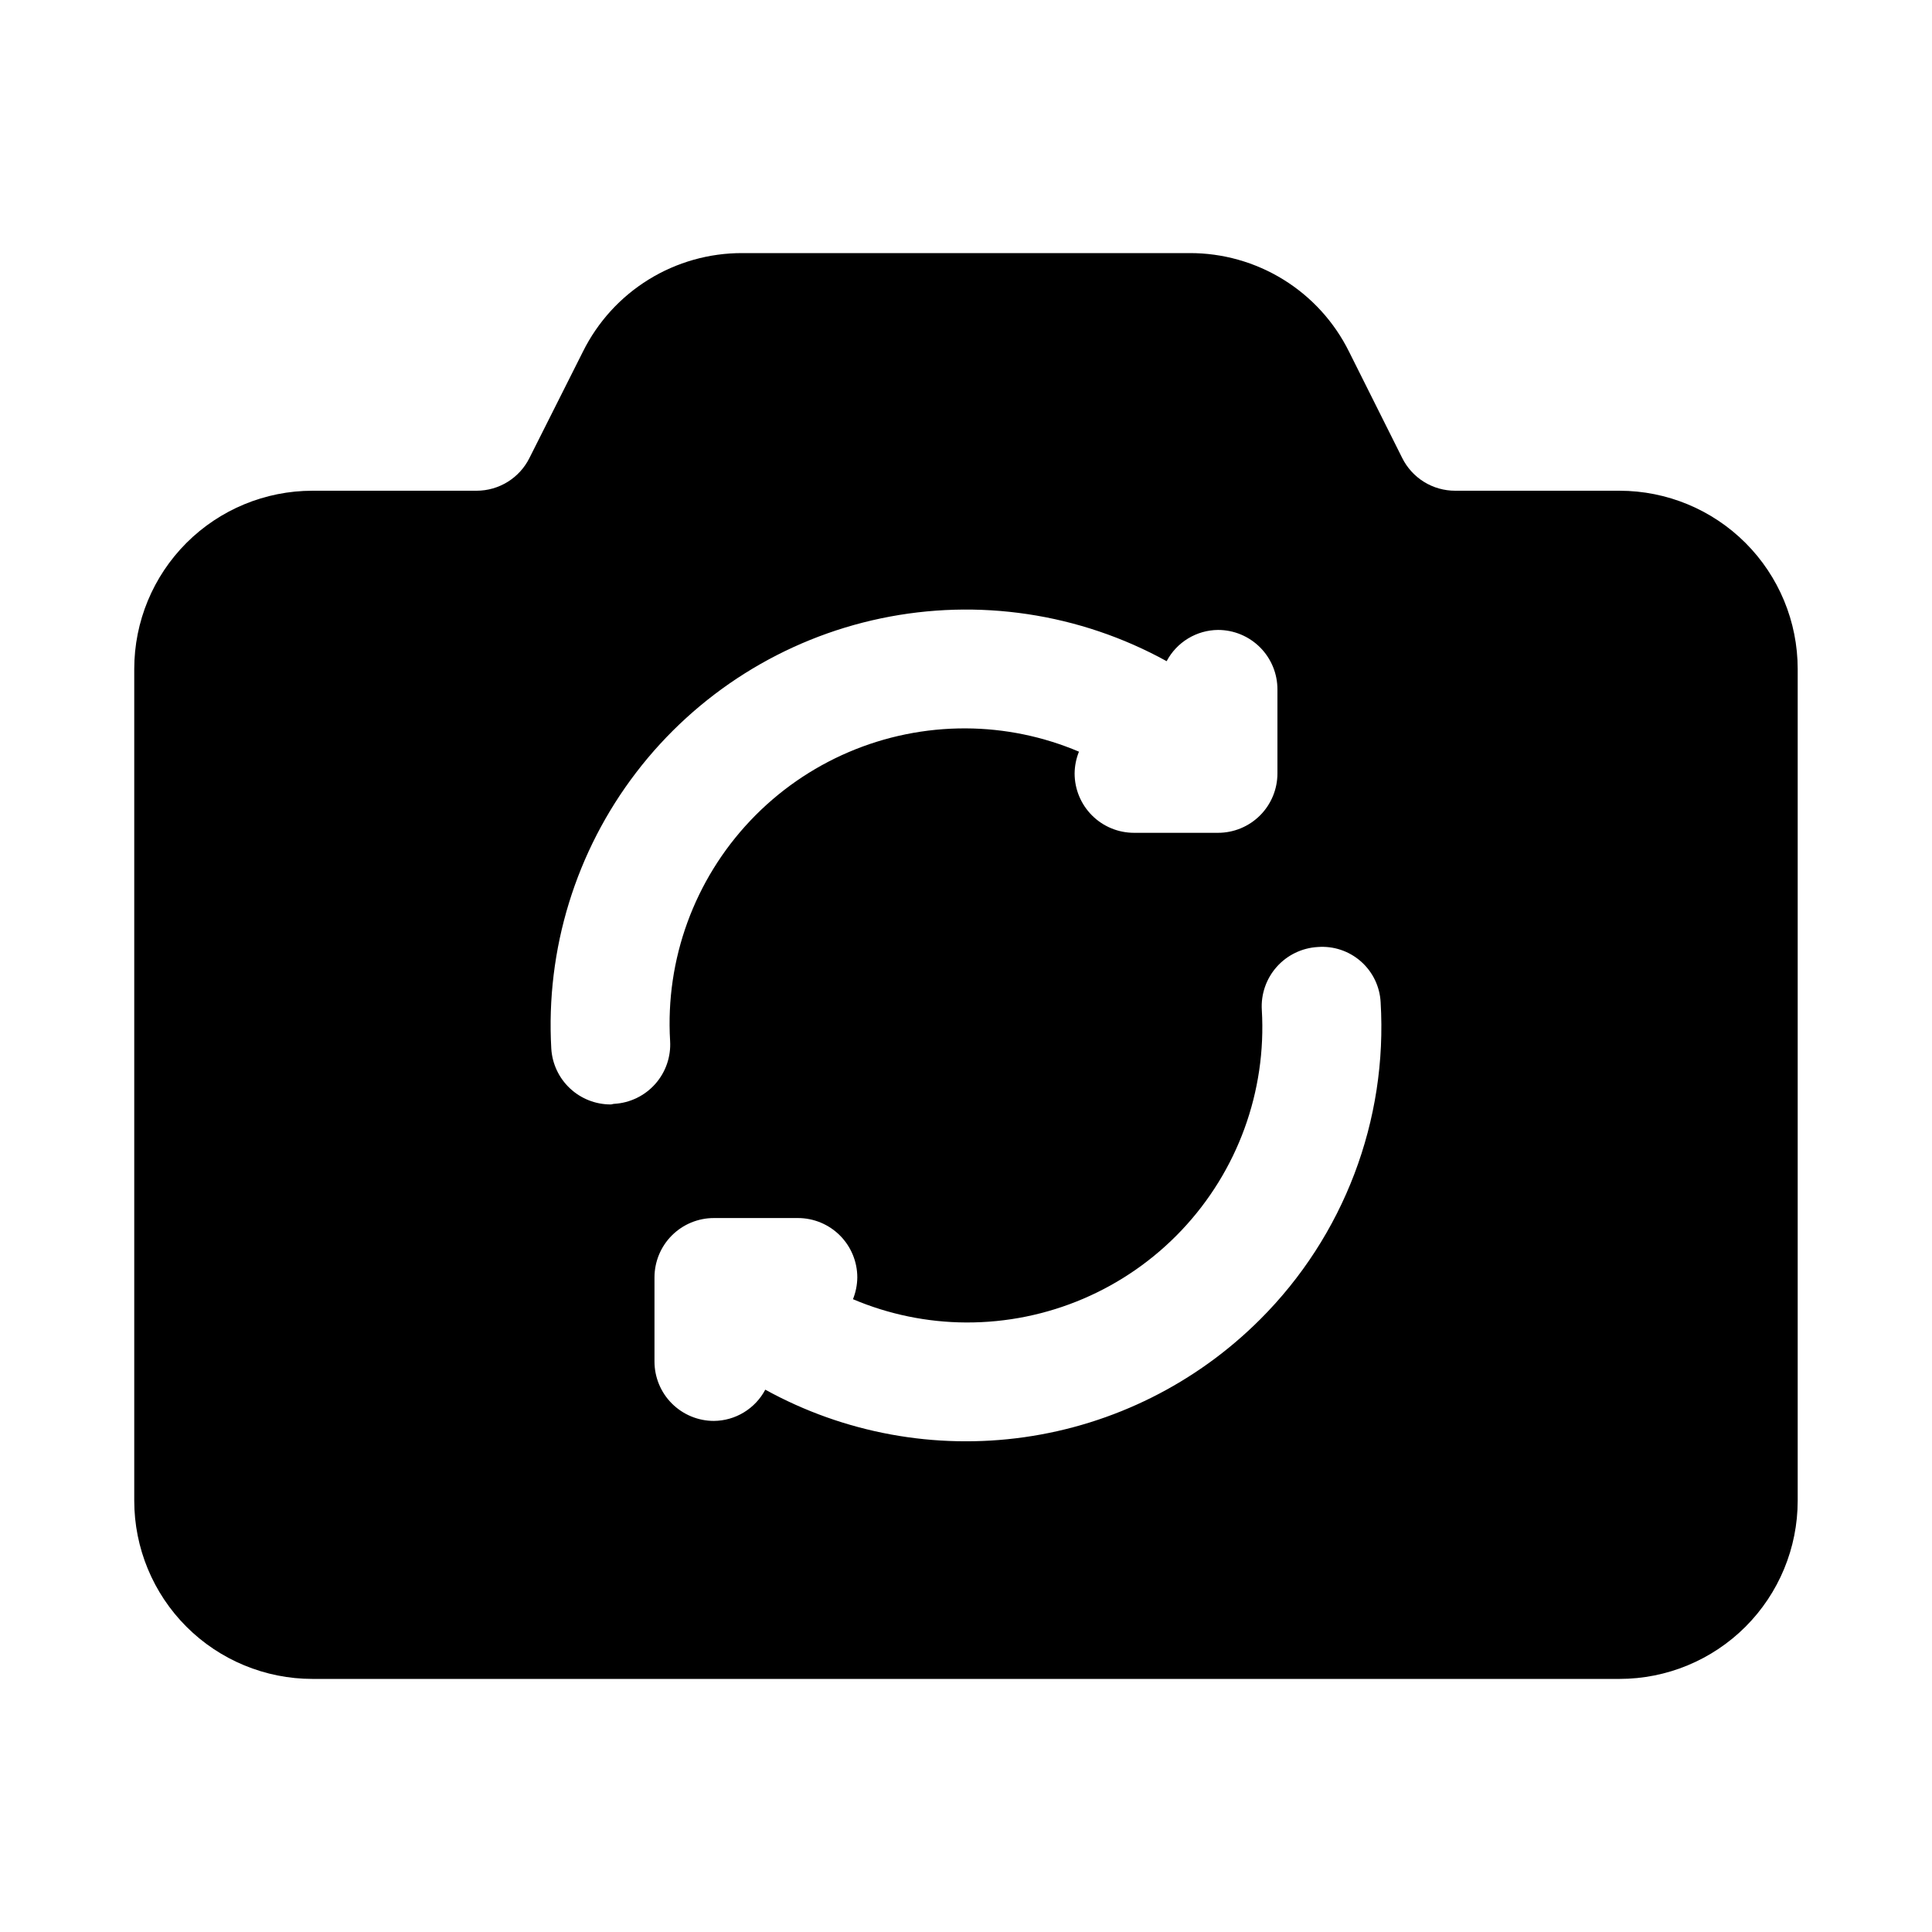 <?xml version="1.0" encoding="UTF-8"?>
<!-- Uploaded to: ICON Repo, www.svgrepo.com, Generator: ICON Repo Mixer Tools -->
<svg fill="#000000" width="800px" height="800px" version="1.1" viewBox="144 144 512 512" xmlns="http://www.w3.org/2000/svg">
 <path d="m573.18 274.05h-43.516c-2.926 0.008-5.797-0.801-8.285-2.34-2.488-1.539-4.492-3.746-5.793-6.367l-14.09-28.168c-3.898-7.859-9.922-14.473-17.391-19.086-7.465-4.613-16.074-7.043-24.852-7.016h-118.52c-8.777-0.027-17.387 2.402-24.852 7.016-7.465 4.613-13.488 11.227-17.391 19.086l-14.168 28.168c-1.293 2.609-3.289 4.809-5.762 6.344-2.473 1.539-5.324 2.356-8.234 2.363h-43.52c-12.523 0-24.539 4.977-33.398 13.832-8.855 8.859-13.832 20.871-13.832 33.398v220.42c0 12.527 4.977 24.539 13.832 33.398 8.859 8.855 20.875 13.832 33.398 13.832h346.37c12.527 0 24.539-4.977 33.398-13.832 8.855-8.859 13.832-20.871 13.832-33.398v-220.42c0-12.527-4.977-24.539-13.832-33.398-8.859-8.855-20.871-13.832-33.398-13.832zm-267.34 162.64c-4.016 0.004-7.883-1.523-10.809-4.273-2.93-2.75-4.691-6.519-4.934-10.527-1.496-26.309 6.492-52.285 22.52-73.203 16.023-20.918 39.02-35.398 64.812-40.805s52.668-1.383 75.746 11.34c1.309-2.481 3.269-4.559 5.668-6.016 2.394-1.457 5.144-2.242 7.949-2.266 4.176 0 8.18 1.66 11.133 4.613s4.609 6.957 4.609 11.133v22.277c0 4.176-1.656 8.18-4.609 11.133s-6.957 4.609-11.133 4.609h-22.262c-4.176 0-8.18-1.656-11.133-4.609s-4.613-6.957-4.613-11.133c0.023-1.977 0.414-3.93 1.152-5.762-9.477-4.023-19.656-6.121-29.945-6.172-21.602-0.102-42.281 8.742-57.133 24.43-14.852 15.688-22.555 36.82-21.273 58.383 0.258 4.176-1.156 8.285-3.934 11.418-2.777 3.129-6.688 5.027-10.867 5.269-0.312 0-0.629 0.16-0.945 0.16zm172.08 56.992c-16.887 16.887-38.805 27.832-62.453 31.188-23.645 3.352-47.742-1.066-68.66-12.594-1.312 2.481-3.273 4.559-5.668 6.016-2.398 1.461-5.144 2.242-7.953 2.266-4.176 0-8.18-1.66-11.133-4.613-2.953-2.949-4.609-6.957-4.609-11.133v-22.277c0-4.176 1.656-8.18 4.609-11.133 2.953-2.949 6.957-4.609 11.133-4.609h22.262c4.176 0 8.184 1.66 11.133 4.609 2.953 2.953 4.613 6.957 4.613 11.133-0.023 1.977-0.414 3.93-1.148 5.766 9.473 4.019 19.652 6.117 29.945 6.168 21.602 0.102 42.281-8.742 57.133-24.43 14.852-15.688 22.551-36.816 21.27-58.383-0.258-4.176 1.16-8.285 3.938-11.418 2.777-3.129 6.684-5.027 10.863-5.269 4.168-0.328 8.293 1.039 11.434 3.797 3.144 2.758 5.039 6.668 5.254 10.844 1.879 31.309-9.758 61.922-31.961 84.074z"/>
</svg>